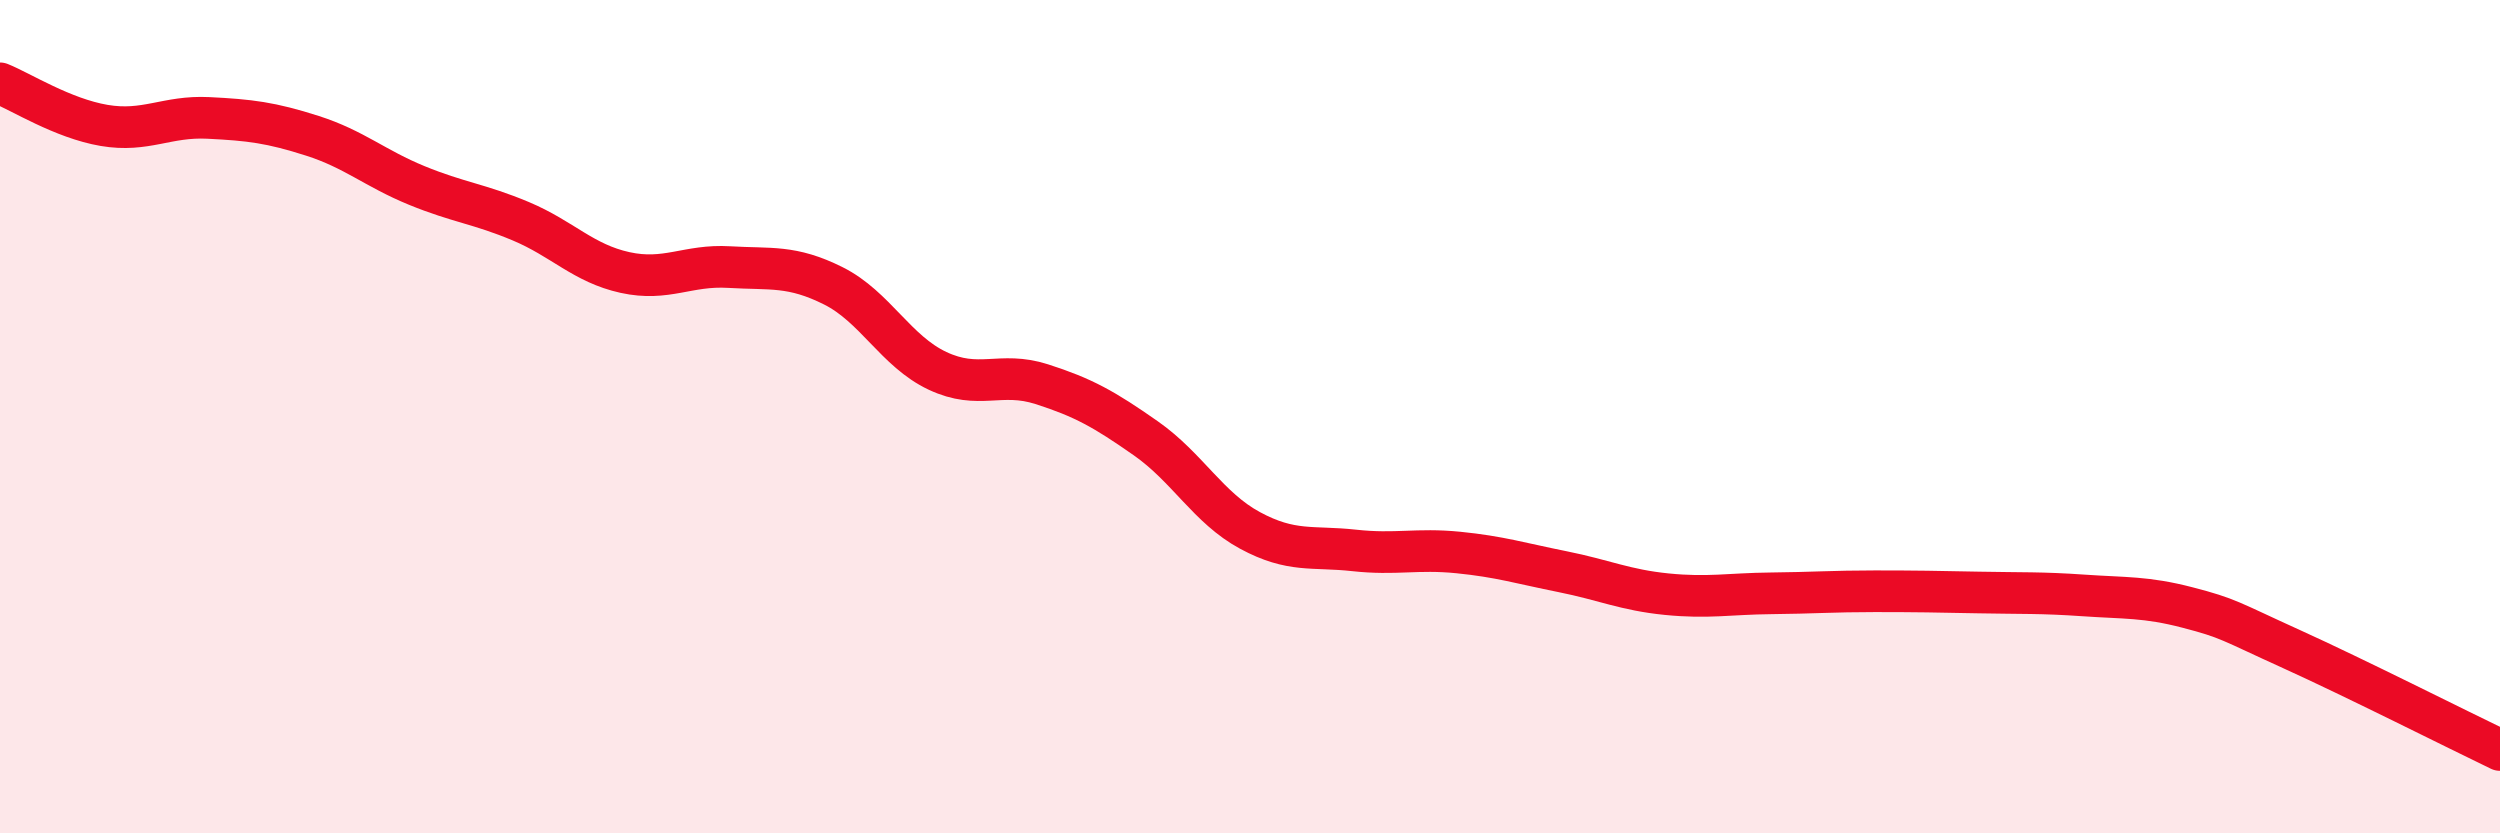 
    <svg width="60" height="20" viewBox="0 0 60 20" xmlns="http://www.w3.org/2000/svg">
      <path
        d="M 0,2 C 0.5,2.2 1.5,2.84 2.5,3.01 C 3.5,3.18 4,2.78 5,2.83 C 6,2.88 6.5,2.94 7.5,3.26 C 8.5,3.58 9,4.04 10,4.45 C 11,4.86 11.5,4.89 12.5,5.31 C 13.5,5.73 14,6.32 15,6.54 C 16,6.76 16.5,6.35 17.5,6.41 C 18.5,6.47 19,6.36 20,6.86 C 21,7.36 21.5,8.43 22.5,8.9 C 23.5,9.37 24,8.9 25,9.22 C 26,9.54 26.5,9.82 27.5,10.52 C 28.5,11.22 29,12.19 30,12.73 C 31,13.27 31.5,13.1 32.5,13.21 C 33.5,13.32 34,13.16 35,13.26 C 36,13.36 36.5,13.52 37.5,13.72 C 38.5,13.92 39,14.16 40,14.26 C 41,14.36 41.5,14.25 42.5,14.24 C 43.5,14.23 44,14.19 45,14.19 C 46,14.19 46.5,14.2 47.5,14.22 C 48.5,14.24 49,14.22 50,14.29 C 51,14.36 51.5,14.32 52.5,14.58 C 53.5,14.84 53.5,14.9 55,15.58 C 56.5,16.26 59,17.52 60,18L60 20L0 20Z"
        fill="#EB0A25"
        opacity="0.1"
        stroke-linecap="round"
        stroke-linejoin="round"
      />
      <path
        d="M 0,2 C 0.5,2.2 1.5,2.84 2.5,3.01 C 3.5,3.18 4,2.78 5,2.83 C 6,2.88 6.5,2.94 7.5,3.26 C 8.5,3.58 9,4.04 10,4.45 C 11,4.86 11.5,4.89 12.5,5.31 C 13.5,5.73 14,6.32 15,6.54 C 16,6.76 16.5,6.35 17.5,6.41 C 18.5,6.47 19,6.36 20,6.86 C 21,7.36 21.5,8.43 22.5,8.9 C 23.5,9.37 24,8.9 25,9.22 C 26,9.54 26.5,9.82 27.5,10.52 C 28.5,11.22 29,12.19 30,12.73 C 31,13.27 31.5,13.1 32.5,13.21 C 33.5,13.32 34,13.16 35,13.26 C 36,13.36 36.5,13.52 37.5,13.72 C 38.5,13.92 39,14.16 40,14.26 C 41,14.36 41.5,14.25 42.5,14.24 C 43.5,14.23 44,14.19 45,14.19 C 46,14.19 46.5,14.2 47.5,14.22 C 48.5,14.24 49,14.22 50,14.29 C 51,14.36 51.5,14.32 52.5,14.58 C 53.5,14.84 53.5,14.9 55,15.58 C 56.5,16.26 59,17.52 60,18"
        stroke="#EB0A25"
        stroke-width="1"
        fill="none"
        stroke-linecap="round"
        stroke-linejoin="round"
      />
    </svg>
  